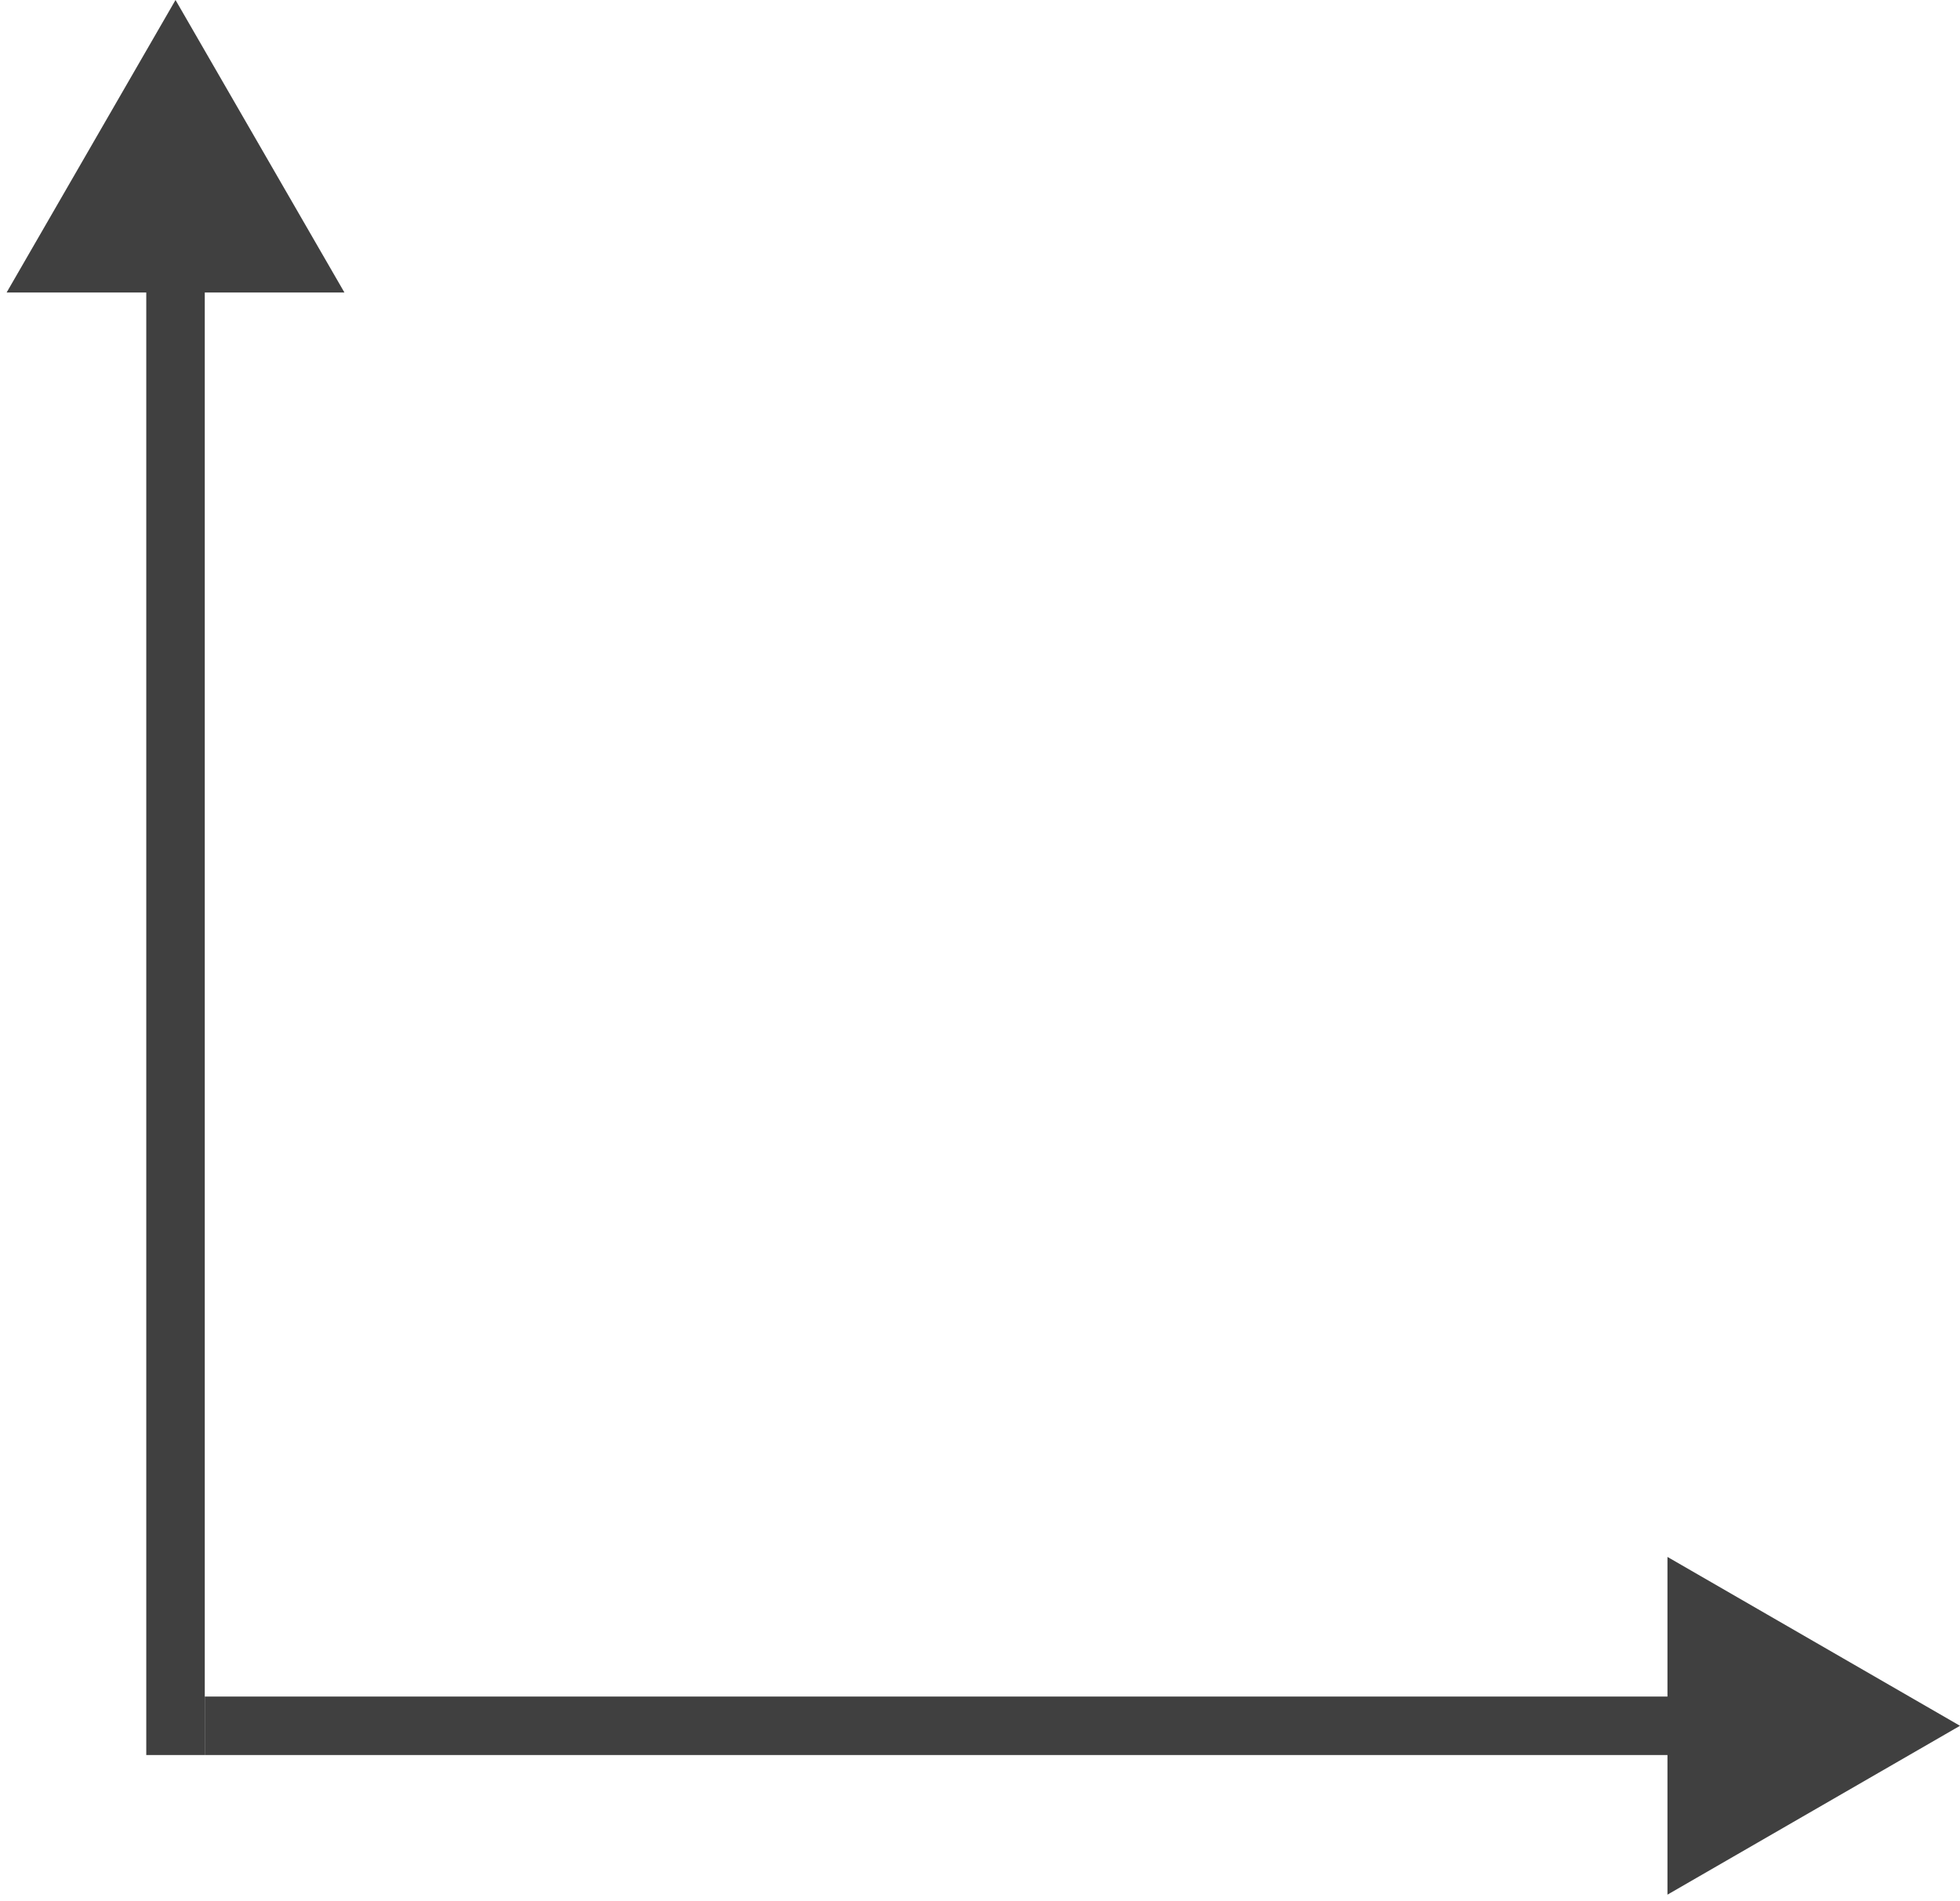 <?xml version="1.0" encoding="UTF-8"?> <svg xmlns="http://www.w3.org/2000/svg" width="67" height="65" viewBox="0 0 67 65" fill="none"> <path d="M67 59L57 64.773L57 53.227L67 59ZM58 60L7 60L7 58L58 58L58 60Z" fill="#404040"></path> <path d="M6 0L11.774 10L0.226 10L6 0ZM7 9L7 60L5 60L5 9L7 9Z" fill="#404040"></path> </svg> 